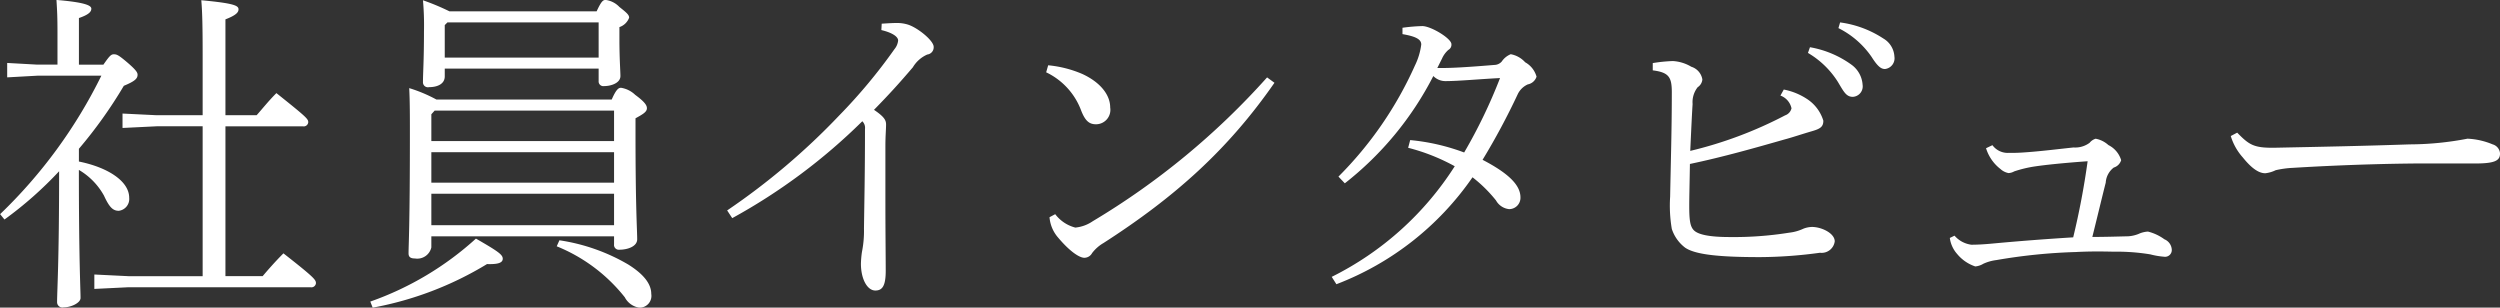 <svg xmlns="http://www.w3.org/2000/svg" width="246.125" height="30.281" viewBox="0 0 246.125 30.281">
  <rect x="0" y="0" width="246.125" height="30.281" fill="#333333" stroke="none"/>
  <defs>
    <style>
      .cls-1 {
        fill: #fff;
        fill-rule: evenodd;
      }
    </style>
  </defs>
  <path id="img_mv_title.svg" class="cls-1" d="M684.051,263.708v-4.587c1.056-.363,1.221-0.661,1.221-0.925,0-.33-0.693-0.627-3.432-0.858,0.066,1.089.1,1.618,0.1,3.3v3.069h-1.98l-2.971-.165v1.419l2.971-.165h6.3a48.623,48.623,0,0,1-9.968,13.631l0.429,0.528a37.29,37.29,0,0,0,5.38-4.752c0,9.01-.2,11.716-0.2,12.9a0.528,0.528,0,0,0,.66.5c0.693,0,1.65-.429,1.65-0.924,0-.859-0.165-3.664-0.165-12.608a6.682,6.682,0,0,1,2.476,2.541c0.528,1.155.891,1.485,1.452,1.485A1.173,1.173,0,0,0,689,276.811c0-1.65-2.145-3-4.951-3.564v-1.255a44.689,44.689,0,0,0,4.423-6.2c1.122-.463,1.353-0.727,1.353-1.09,0-.2-0.1-0.429-1.023-1.221-0.858-.726-1.023-0.792-1.32-0.792-0.264,0-.429.165-1.023,1.023h-2.41Zm12.179,20.826h-7.294l-3.367-.165v1.419l3.367-.165h17.922a0.446,0.446,0,0,0,.528-0.4c0-.33-0.165-0.561-3.2-2.937-0.792.792-1.518,1.617-2.046,2.244h-3.664V269.781H706.1a0.446,0.446,0,0,0,.528-0.4c0-.33-0.165-0.5-3.135-2.871-0.792.792-1.386,1.551-1.947,2.178h-3.07v-9.439c1.122-.429,1.287-0.727,1.287-0.991,0-.363-0.462-0.594-3.663-0.891,0.1,1.188.132,2.608,0.132,5.446v5.875h-4.522l-3.366-.165v1.419l3.366-.165h4.522v14.753Zm24.3-26.074a23.055,23.055,0,0,0-2.608-1.089,28.073,28.073,0,0,1,.1,3.07c0,2.805-.1,4.125-0.1,4.983a0.486,0.486,0,0,0,.594.5c0.858,0,1.551-.331,1.551-1.057V264.1h15.15v1.221a0.462,0.462,0,0,0,.528.5c0.693,0,1.617-.3,1.617-0.991,0-.462-0.1-1.683-0.1-3.663v-1.155a1.54,1.54,0,0,0,.957-0.924c0-.264-0.2-0.463-0.957-1.057a2.27,2.27,0,0,0-1.353-.693c-0.264,0-.429.132-0.891,1.122H720.53Zm14.687,4.555h-15.15v-3.2l0.264-.264h14.886v3.465Zm-15.975,4.126a14.483,14.483,0,0,0-2.673-1.122c0.066,1.32.066,2.739,0.066,4.422,0,9.275-.132,10.958-0.132,11.849,0,0.33.165,0.5,0.627,0.5a1.42,1.42,0,0,0,1.617-1.089v-1.089h17.988V281.4a0.471,0.471,0,0,0,.528.528c0.825,0,1.749-.33,1.749-1.023,0-.924-0.165-3-0.165-10.463v-1.452c0.726-.4,1.122-0.627,1.122-0.99,0-.264-0.165-0.594-1.155-1.32a2.6,2.6,0,0,0-1.386-.693c-0.231,0-.462.1-0.924,1.155H719.242Zm17.493,12.376H718.747v-3.1h17.988v3.1Zm0-4.191H718.747v-3h17.988v3Zm0-4.093H718.747v-2.64l0.33-.363h17.658v3Zm-23.764,16.4a33.143,33.143,0,0,0,11.255-4.291c1.023,0.033,1.551-.1,1.551-0.528,0-.4-0.462-0.726-2.64-1.98a30.48,30.48,0,0,1-10.4,6.2Zm18.12-6.04a16.4,16.4,0,0,1,6.7,5.017,1.94,1.94,0,0,0,1.419,1.023,1.161,1.161,0,0,0,1.188-1.354c0-1.056-.858-2.013-2.277-2.9A18.879,18.879,0,0,0,731.355,281Zm31.96-21.288c1.255,0.3,1.651.726,1.651,1.023a1.586,1.586,0,0,1-.363.858,53.387,53.387,0,0,1-5.446,6.535,67.3,67.3,0,0,1-11.024,9.34l0.5,0.759a57.643,57.643,0,0,0,12.806-9.538,0.891,0.891,0,0,1,.264.759c0,4.258-.066,7.228-0.1,9.8a10.479,10.479,0,0,1-.2,2.31,9.514,9.514,0,0,0-.1,1.155c0,1.518.627,2.64,1.419,2.64,0.693,0,1.023-.462,1.023-1.947,0-1.089-.033-4.125-0.033-6.865v-5.314c0-1.155.066-1.716,0.066-2.211,0-.429-0.165-0.759-1.188-1.452,1.519-1.551,2.476-2.608,3.829-4.192a3.093,3.093,0,0,1,1.419-1.254,0.712,0.712,0,0,0,.627-0.759c0-.594-1.518-1.848-2.508-2.178a3.57,3.57,0,0,0-1.188-.165c-0.4,0-.859.033-1.42,0.066Zm16.225,4.158a6.785,6.785,0,0,1,3.432,3.73c0.429,1.122.858,1.386,1.485,1.386a1.419,1.419,0,0,0,1.387-1.65c0-1.287-1.024-2.509-2.74-3.3a11.1,11.1,0,0,0-3.366-.858Zm21.75,0.5a73.606,73.606,0,0,1-17.163,14.159,3.658,3.658,0,0,1-1.716.628,3.606,3.606,0,0,1-1.98-1.321l-0.561.3a3.466,3.466,0,0,0,.825,1.981c1.221,1.452,2.145,2.013,2.607,2.013a0.876,0.876,0,0,0,.759-0.462,3.789,3.789,0,0,1,1.122-.99c7.03-4.522,12.245-9.176,16.833-15.777Zm13.887,6.931a19.533,19.533,0,0,1,4.588,1.816A30.416,30.416,0,0,1,807.388,284.6l0.462,0.726a28.768,28.768,0,0,0,13.4-10.528,13.671,13.671,0,0,1,2.311,2.277,1.685,1.685,0,0,0,1.287.858,1.115,1.115,0,0,0,1.122-1.155c0-1.155-1.056-2.31-3.73-3.7a67.507,67.507,0,0,0,3.466-6.469,2.006,2.006,0,0,1,.99-0.958,1.12,1.12,0,0,0,.858-0.759,2.342,2.342,0,0,0-1.122-1.419,2.513,2.513,0,0,0-1.419-.792,1.976,1.976,0,0,0-.891.726,0.985,0.985,0,0,1-.726.33c-2.41.2-4.357,0.33-5.611,0.3l0.462-.924a2.478,2.478,0,0,1,.627-0.858,0.578,0.578,0,0,0,.3-0.561c0-.561-2.013-1.782-2.871-1.782a17.074,17.074,0,0,0-1.948.165v0.627c1.353,0.231,1.849.528,1.849,1.023a6.606,6.606,0,0,1-.628,2.079,36.555,36.555,0,0,1-7.525,10.925l0.627,0.66a31.791,31.791,0,0,0,8.714-10.562,1.665,1.665,0,0,0,1.254.5c1.188,0,3.333-.2,5.314-0.3a51.211,51.211,0,0,1-3.532,7.327,20.6,20.6,0,0,0-5.314-1.221Zm39.361-9.34a8.675,8.675,0,0,1,2.937,2.838c0.594,0.991.825,1.486,1.485,1.486a1.032,1.032,0,0,0,.958-1.188,2.646,2.646,0,0,0-1.057-1.948,9.827,9.827,0,0,0-4.125-1.749Zm3-2.442a8.625,8.625,0,0,1,3.268,2.838c0.627,0.99.957,1.188,1.32,1.188a1.062,1.062,0,0,0,.924-1.221,2.192,2.192,0,0,0-1.089-1.782,10.162,10.162,0,0,0-4.258-1.584Zm-18.284,4.158c1.584,0.2,1.881.66,1.881,2.146,0,3.7-.1,6.8-0.165,10.3a13.556,13.556,0,0,0,.165,3.169,3.8,3.8,0,0,0,1.32,1.848c1.023,0.693,3.432.924,7.36,0.924a44.722,44.722,0,0,0,5.908-.429,1.3,1.3,0,0,0,1.452-1.122c0-.792-1.287-1.419-2.244-1.419a2.448,2.448,0,0,0-.825.165,4.467,4.467,0,0,1-1.42.4,34.432,34.432,0,0,1-5.841.429c-2.113,0-3.169-.264-3.565-0.693-0.33-.363-0.429-0.925-0.429-2.344,0-.891.033-2.079,0.066-4.158,3.3-.693,6.535-1.618,9.307-2.41,0.76-.2,1.717-0.528,2.74-0.825,0.792-.231,1.089-0.429,1.089-1.023a3.908,3.908,0,0,0-1.617-2.145,6.362,6.362,0,0,0-2.278-.924l-0.33.594a1.717,1.717,0,0,1,1.09,1.254,0.962,0.962,0,0,1-.628.693,40.318,40.318,0,0,1-9.34,3.5c0.1-2.178.165-3.6,0.231-4.62a2.376,2.376,0,0,1,.5-1.65,1.016,1.016,0,0,0,.462-0.76,1.573,1.573,0,0,0-1.089-1.254,3.979,3.979,0,0,0-1.815-.561,14.986,14.986,0,0,0-1.98.2v0.726Zm29.251,16.5a2.949,2.949,0,0,0,.726,1.584,3.9,3.9,0,0,0,1.782,1.221,1.873,1.873,0,0,0,.792-0.264,4.358,4.358,0,0,1,1.287-.363,54.857,54.857,0,0,1,7.822-.792c1.255-.066,2.377-0.066,3.73-0.033a20.226,20.226,0,0,1,3.6.264,7.628,7.628,0,0,0,1.354.231,0.662,0.662,0,0,0,.759-0.693,1.172,1.172,0,0,0-.726-1.023,4.667,4.667,0,0,0-1.618-.759,2.533,2.533,0,0,0-.924.231,3.329,3.329,0,0,1-.99.231c-1.32.033-2.442,0.066-3.564,0.066,0.528-2.113.99-4.06,1.32-5.347a2.022,2.022,0,0,1,.792-1.485,1.083,1.083,0,0,0,.726-0.726,2.439,2.439,0,0,0-1.254-1.486A2.578,2.578,0,0,0,882.6,271a1.205,1.205,0,0,0-.594.4,2.374,2.374,0,0,1-1.585.462c-1.551.165-3.432,0.4-5.049,0.5-0.528.033-.793,0.033-1.321,0.033a1.875,1.875,0,0,1-1.617-.759l-0.627.3a4.112,4.112,0,0,0,1.419,2.047,1.638,1.638,0,0,0,.792.4,1.255,1.255,0,0,0,.561-0.165,11.833,11.833,0,0,1,2.113-.5c0.891-.132,2.706-0.33,5.116-0.5a75.576,75.576,0,0,1-1.42,7.492c-2.673.165-5.247,0.363-7.756,0.594-1.023.1-1.683,0.132-2.277,0.132a2.635,2.635,0,0,1-1.65-.891Zm27.66-10.034a5.582,5.582,0,0,0,1.188,2.113c0.957,1.188,1.65,1.551,2.211,1.551a3.1,3.1,0,0,0,1.023-.3,9.412,9.412,0,0,1,1.684-.231c5.412-.33,10.825-0.462,14.423-0.429H919.9c1.981,0,2.509-.264,2.509-0.991a1,1,0,0,0-.726-0.891,7.236,7.236,0,0,0-2.476-.561,30.352,30.352,0,0,1-5.677.561c-4.917.165-8.482,0.231-13.268,0.33-2.079.033-2.541-.264-3.729-1.485Z" transform="translate(-676.281 -257.344)"/>
</svg>
